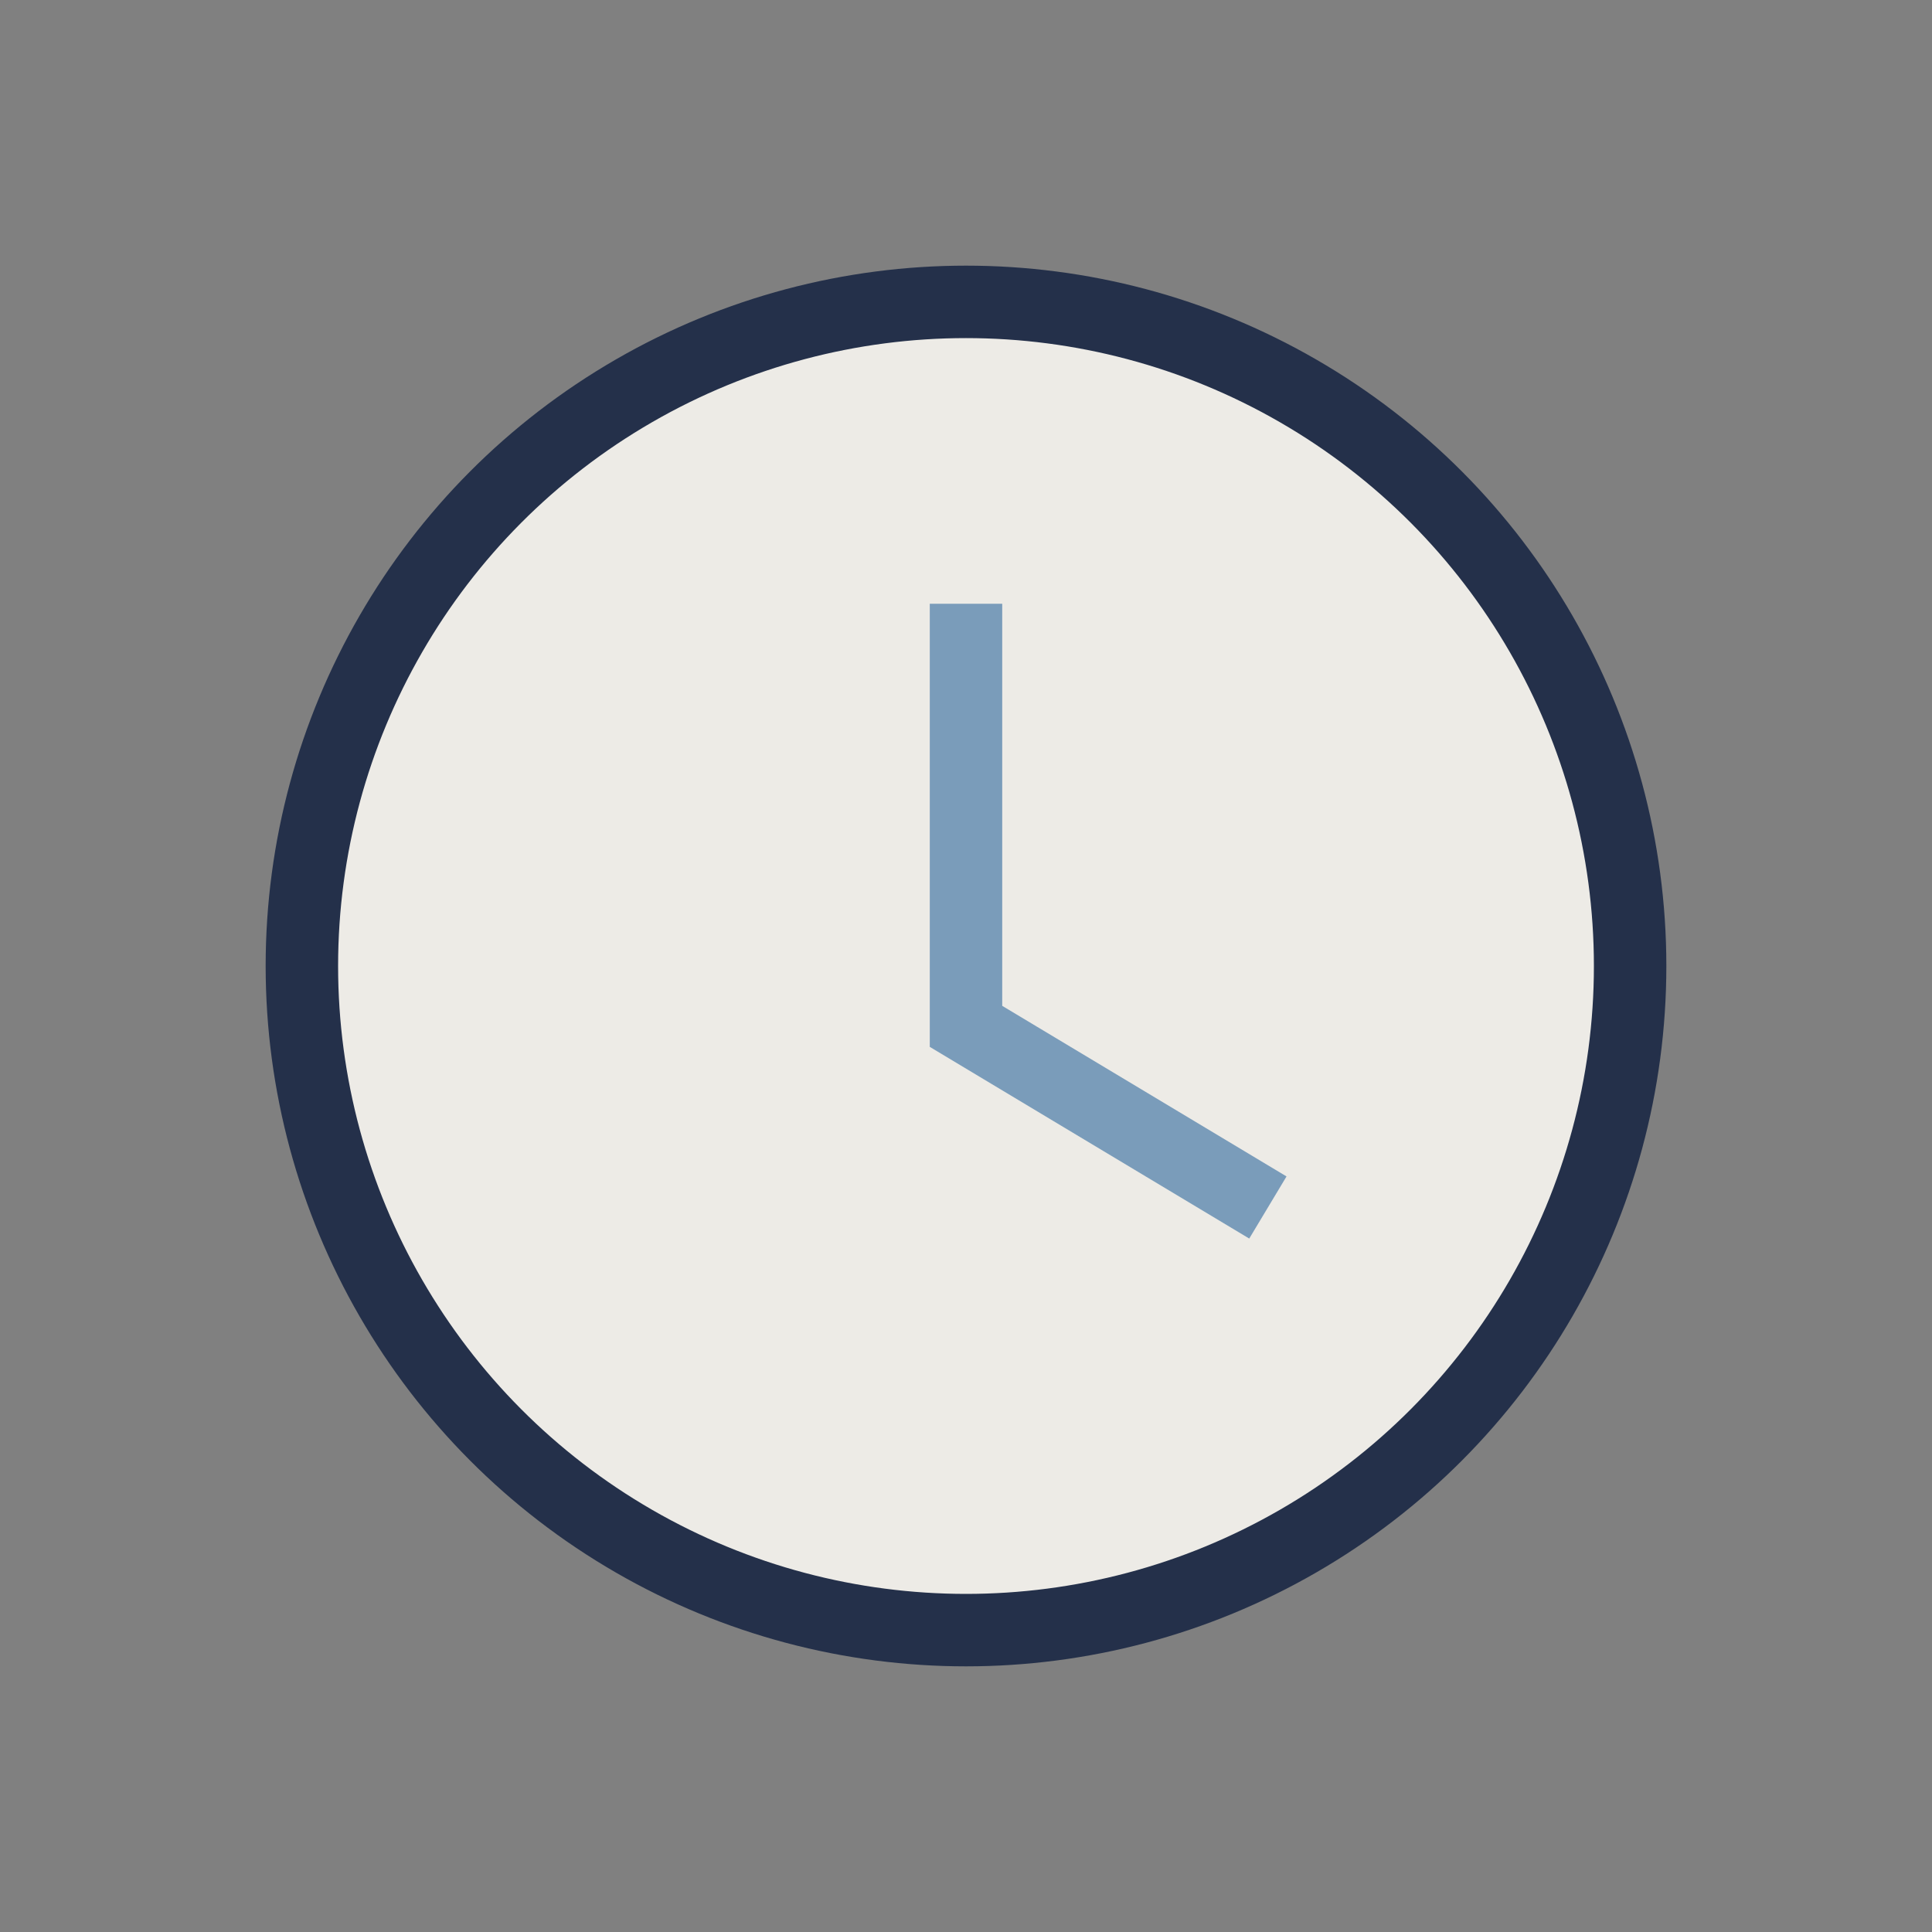 <?xml version="1.0" encoding="UTF-8"?>
<svg xmlns="http://www.w3.org/2000/svg" width="32" height="32" viewBox="0 0 32 32"><rect x="0" y="0" width="32" height="32" fill="#808080" stroke="none"/><circle cx="16" cy="16" r="11" fill="#EDEBE6" stroke="#24304A" stroke-width="1.2"/><path d="M16 10v7l5 3" stroke="#7A9CBA" stroke-width="1.2" fill="none"/></svg>